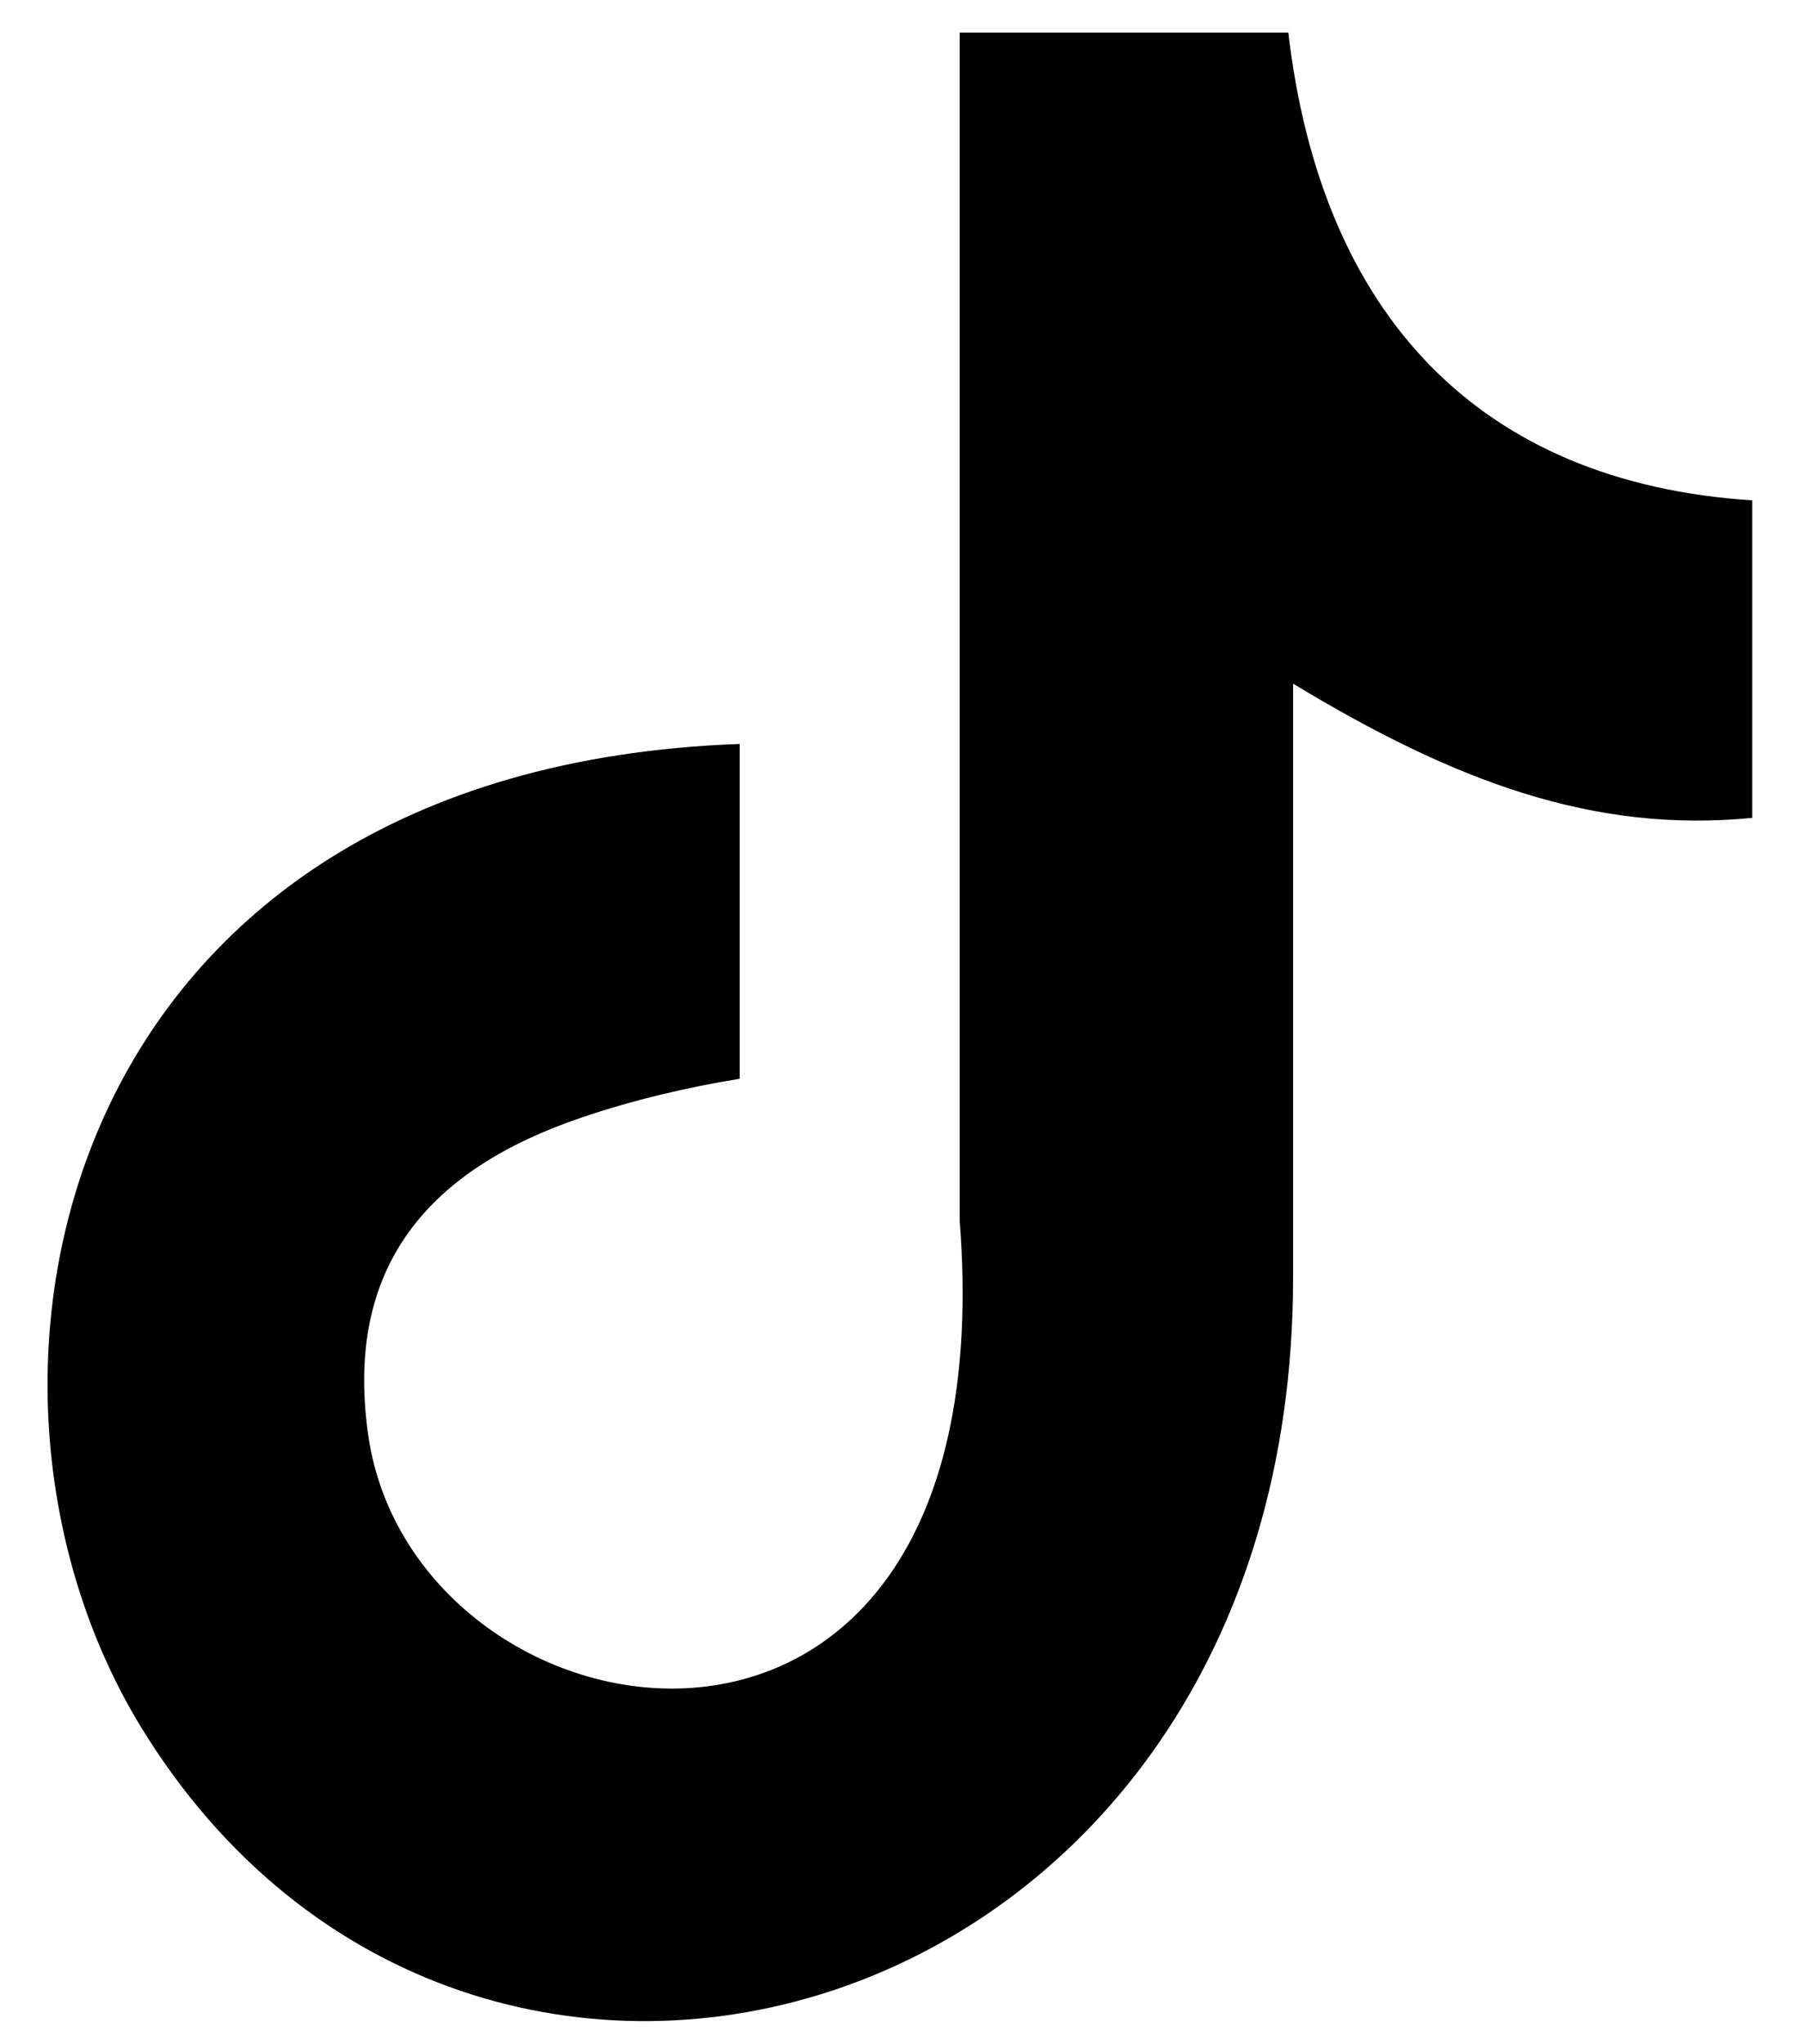 <?xml version="1.0" encoding="UTF-8" standalone="no"?>
<svg
   id="Discord_Icon__Black_"
   viewBox="0 0 175.1 198.3"
   version="1.1"
   sodipodi:docname="icon-tiktok.svg"
   inkscape:export-filename="icon-tiktok.svg"
   inkscape:export-xdpi="96"
   inkscape:export-ydpi="96"
   inkscape:version="1.2.1 (9c6d41e410, 2022-07-14)"
   xmlns:inkscape="http://www.inkscape.org/namespaces/inkscape"
   xmlns:sodipodi="http://sodipodi.sourceforge.net/DTD/sodipodi-0.dtd"
   xmlns="http://www.w3.org/2000/svg"
   xmlns:svg="http://www.w3.org/2000/svg">
  <sodipodi:namedview
     id="namedview195"
     pagecolor="#ffffff"
     bordercolor="#000000"
     borderopacity="0.25"
     inkscape:showpageshadow="2"
     inkscape:pageopacity="0.0"
     inkscape:pagecheckerboard="0"
     inkscape:deskcolor="#d1d1d1"
     showgrid="false"
     inkscape:zoom="5.3101361"
     inkscape:cx="87.568377"
     inkscape:cy="99.055842"
     inkscape:window-width="2560"
     inkscape:window-height="1387"
     inkscape:window-x="2552"
     inkscape:window-y="-8"
     inkscape:window-maximized="1"
     inkscape:current-layer="Discord_Icon__Black_" />
  <defs
     id="defs190">
    <style
       id="style188">.cls-1{fill:#fff;fill-rule:evenodd;}</style>
  </defs>
  <path
     class="cls-1"
     d="M125.04,3.1c3.18,27.38,18.47,43.71,45.04,45.44v30.8c-15.4,1.51-28.89-3.53-44.57-13.02v57.6c0,73.17-79.77,96.04-111.84,43.59-20.61-33.75-7.99-92.97,58.12-95.34v32.48c-5.04,.81-10.42,2.08-15.34,3.76-14.7,4.98-23.04,14.3-20.72,30.74,4.46,31.49,62.23,40.81,57.42-20.72V3.16h31.9v-.06Z"
     id="path192"
     style="fill:#000000" />
</svg>
